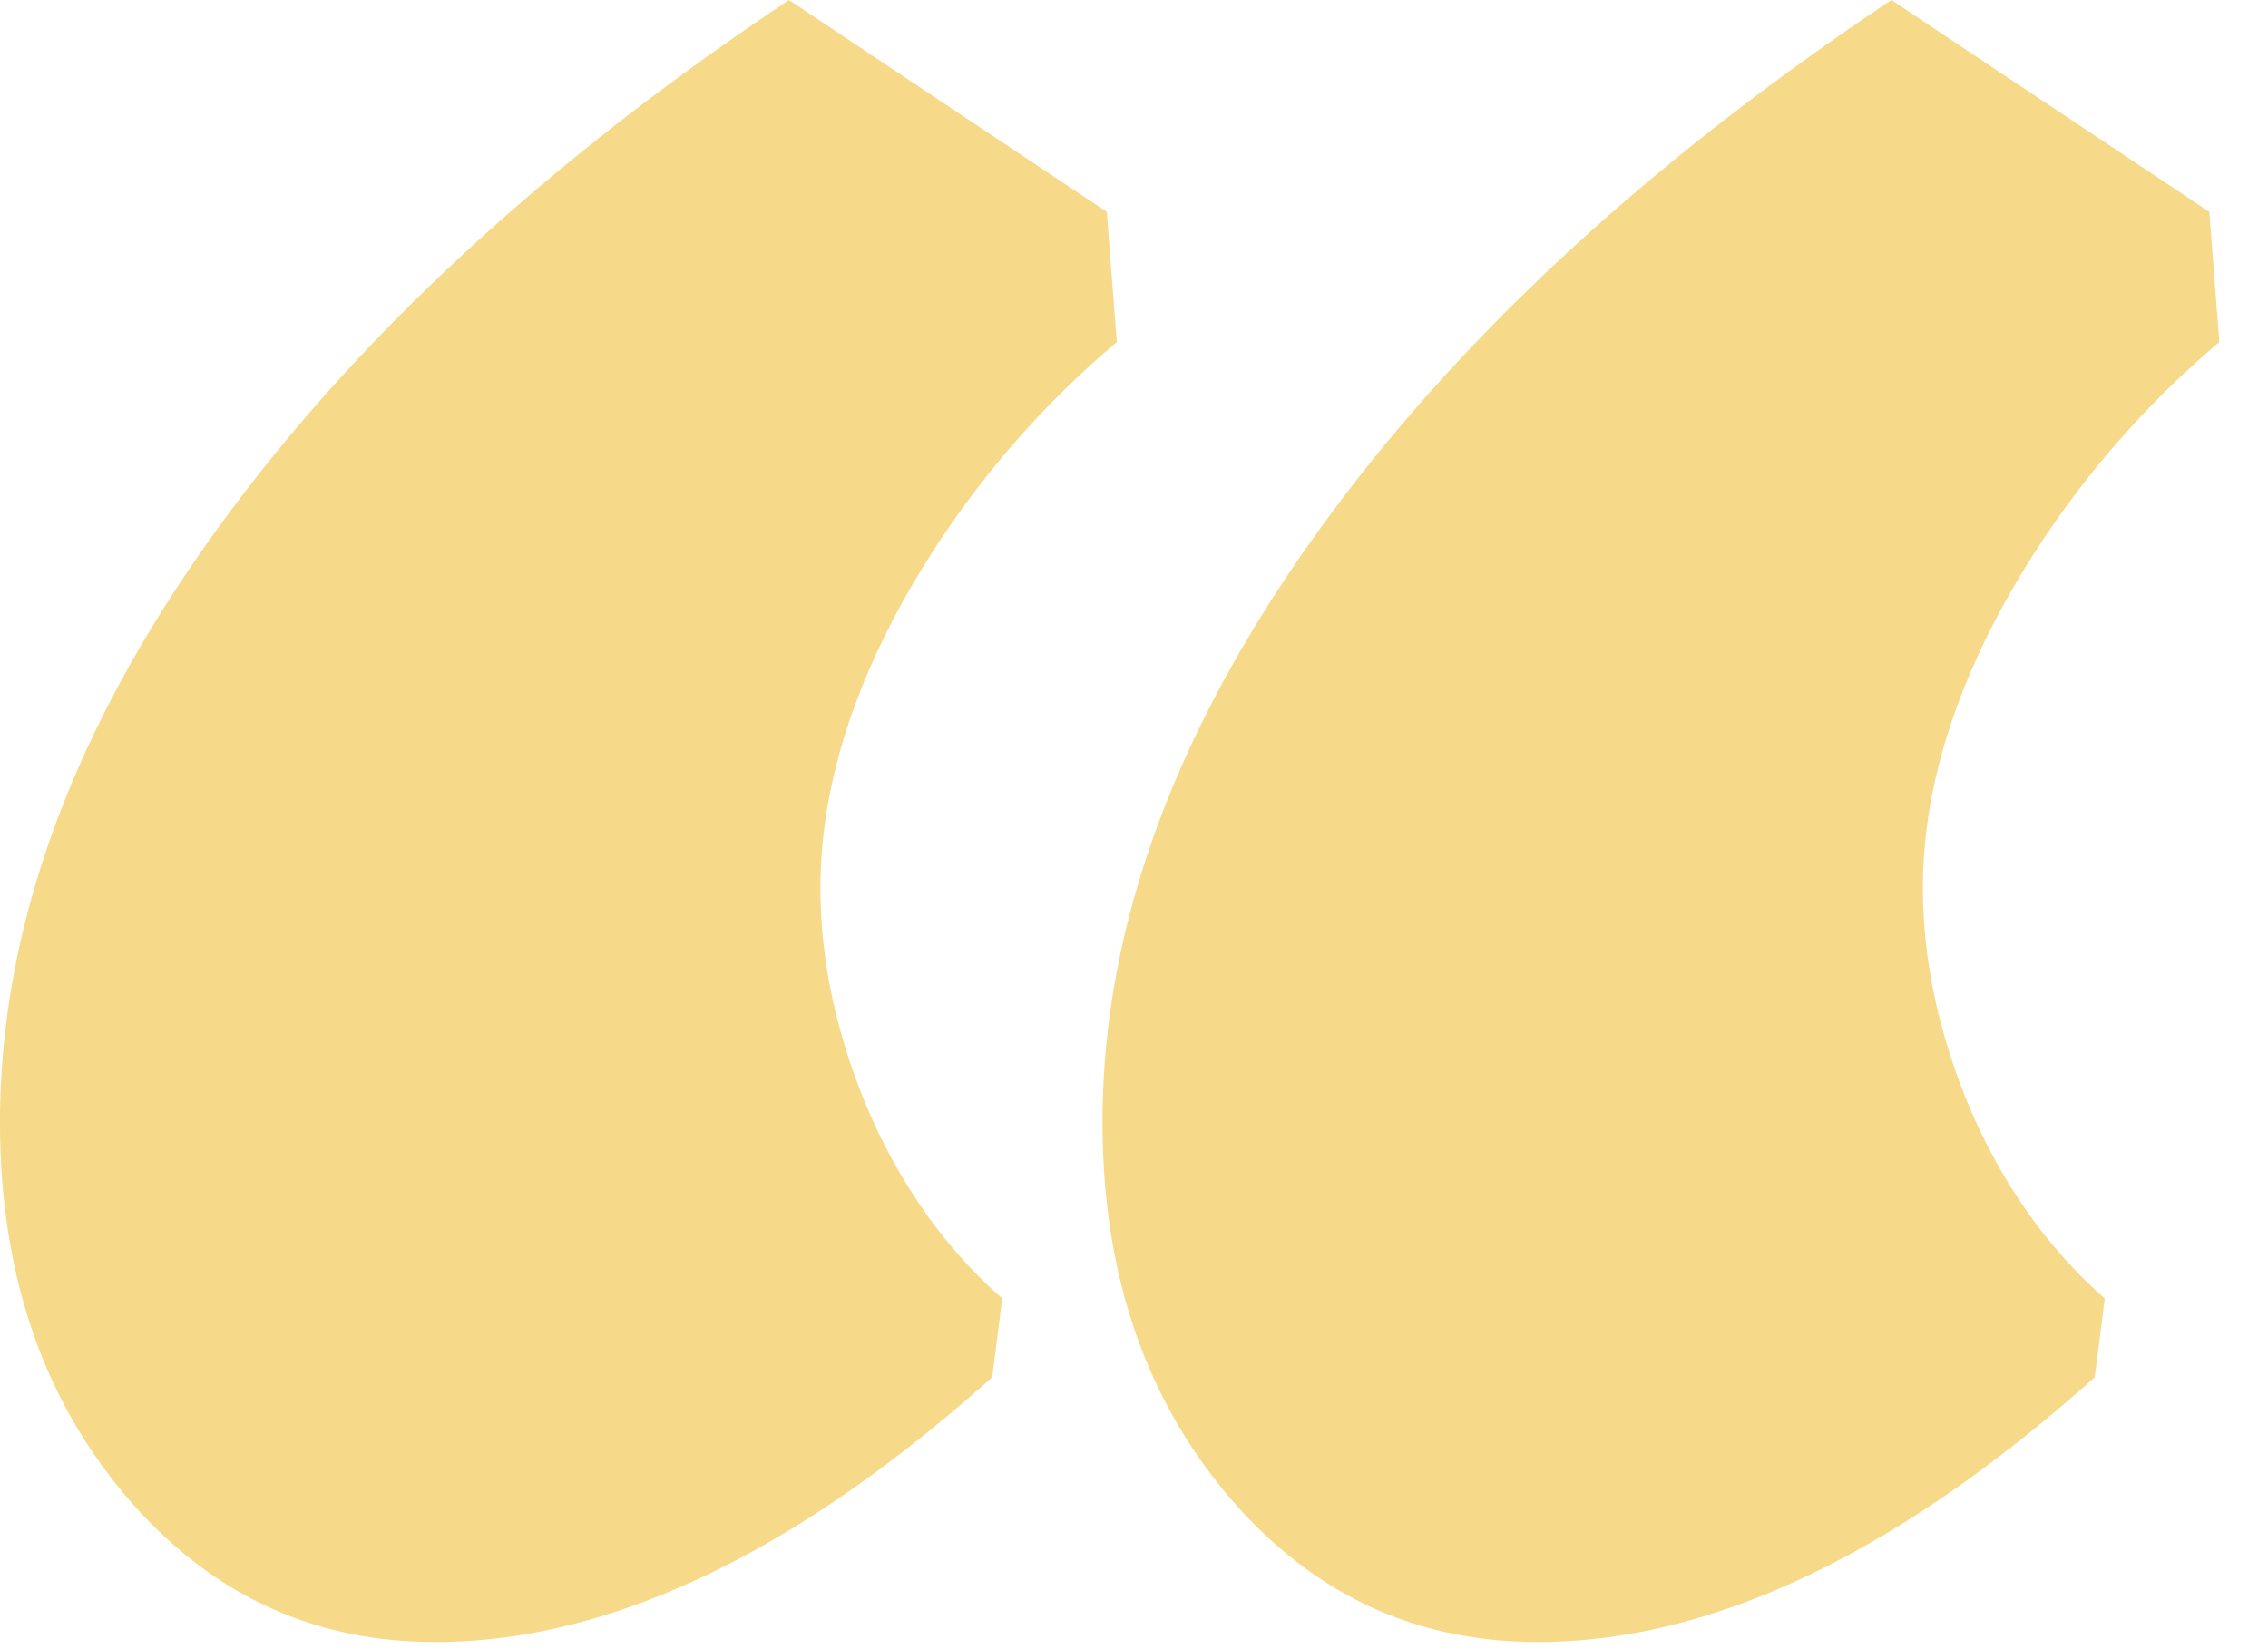 <svg xmlns="http://www.w3.org/2000/svg" width="33" height="24" fill="none"><path fill="#F6DA8A" d="M30.48 20.042c-2.876 2.573-5.579 3.854-8.105 3.854-1.807 0-3.313-.714-4.52-2.146-1.21-1.443-1.813-3.25-1.813-5.417 0-2.776 1.005-5.588 3.02-8.437 2.01-2.844 4.834-5.48 8.459-7.896l4.625 3.083.146 1.896a13.622 13.622 0 0 0-3.146 3.833c-.781 1.433-1.167 2.803-1.167 4.105 0 1.073.235 2.161.709 3.27.484 1.1 1.13 2 1.937 2.709l-.146 1.146Zm-16.043 0c-2.874 2.573-5.578 3.854-8.104 3.854-1.807 0-3.312-.714-4.52-2.146C.603 20.307 0 18.5 0 16.333c0-2.776 1.005-5.588 3.02-8.437C5.032 5.052 7.855 2.416 11.48 0l4.624 3.083.146 1.896a13.62 13.62 0 0 0-3.146 3.833c-.781 1.433-1.166 2.803-1.166 4.105 0 1.073.234 2.161.708 3.27.484 1.1 1.13 2 1.937 2.709l-.146 1.146Z"/></svg>